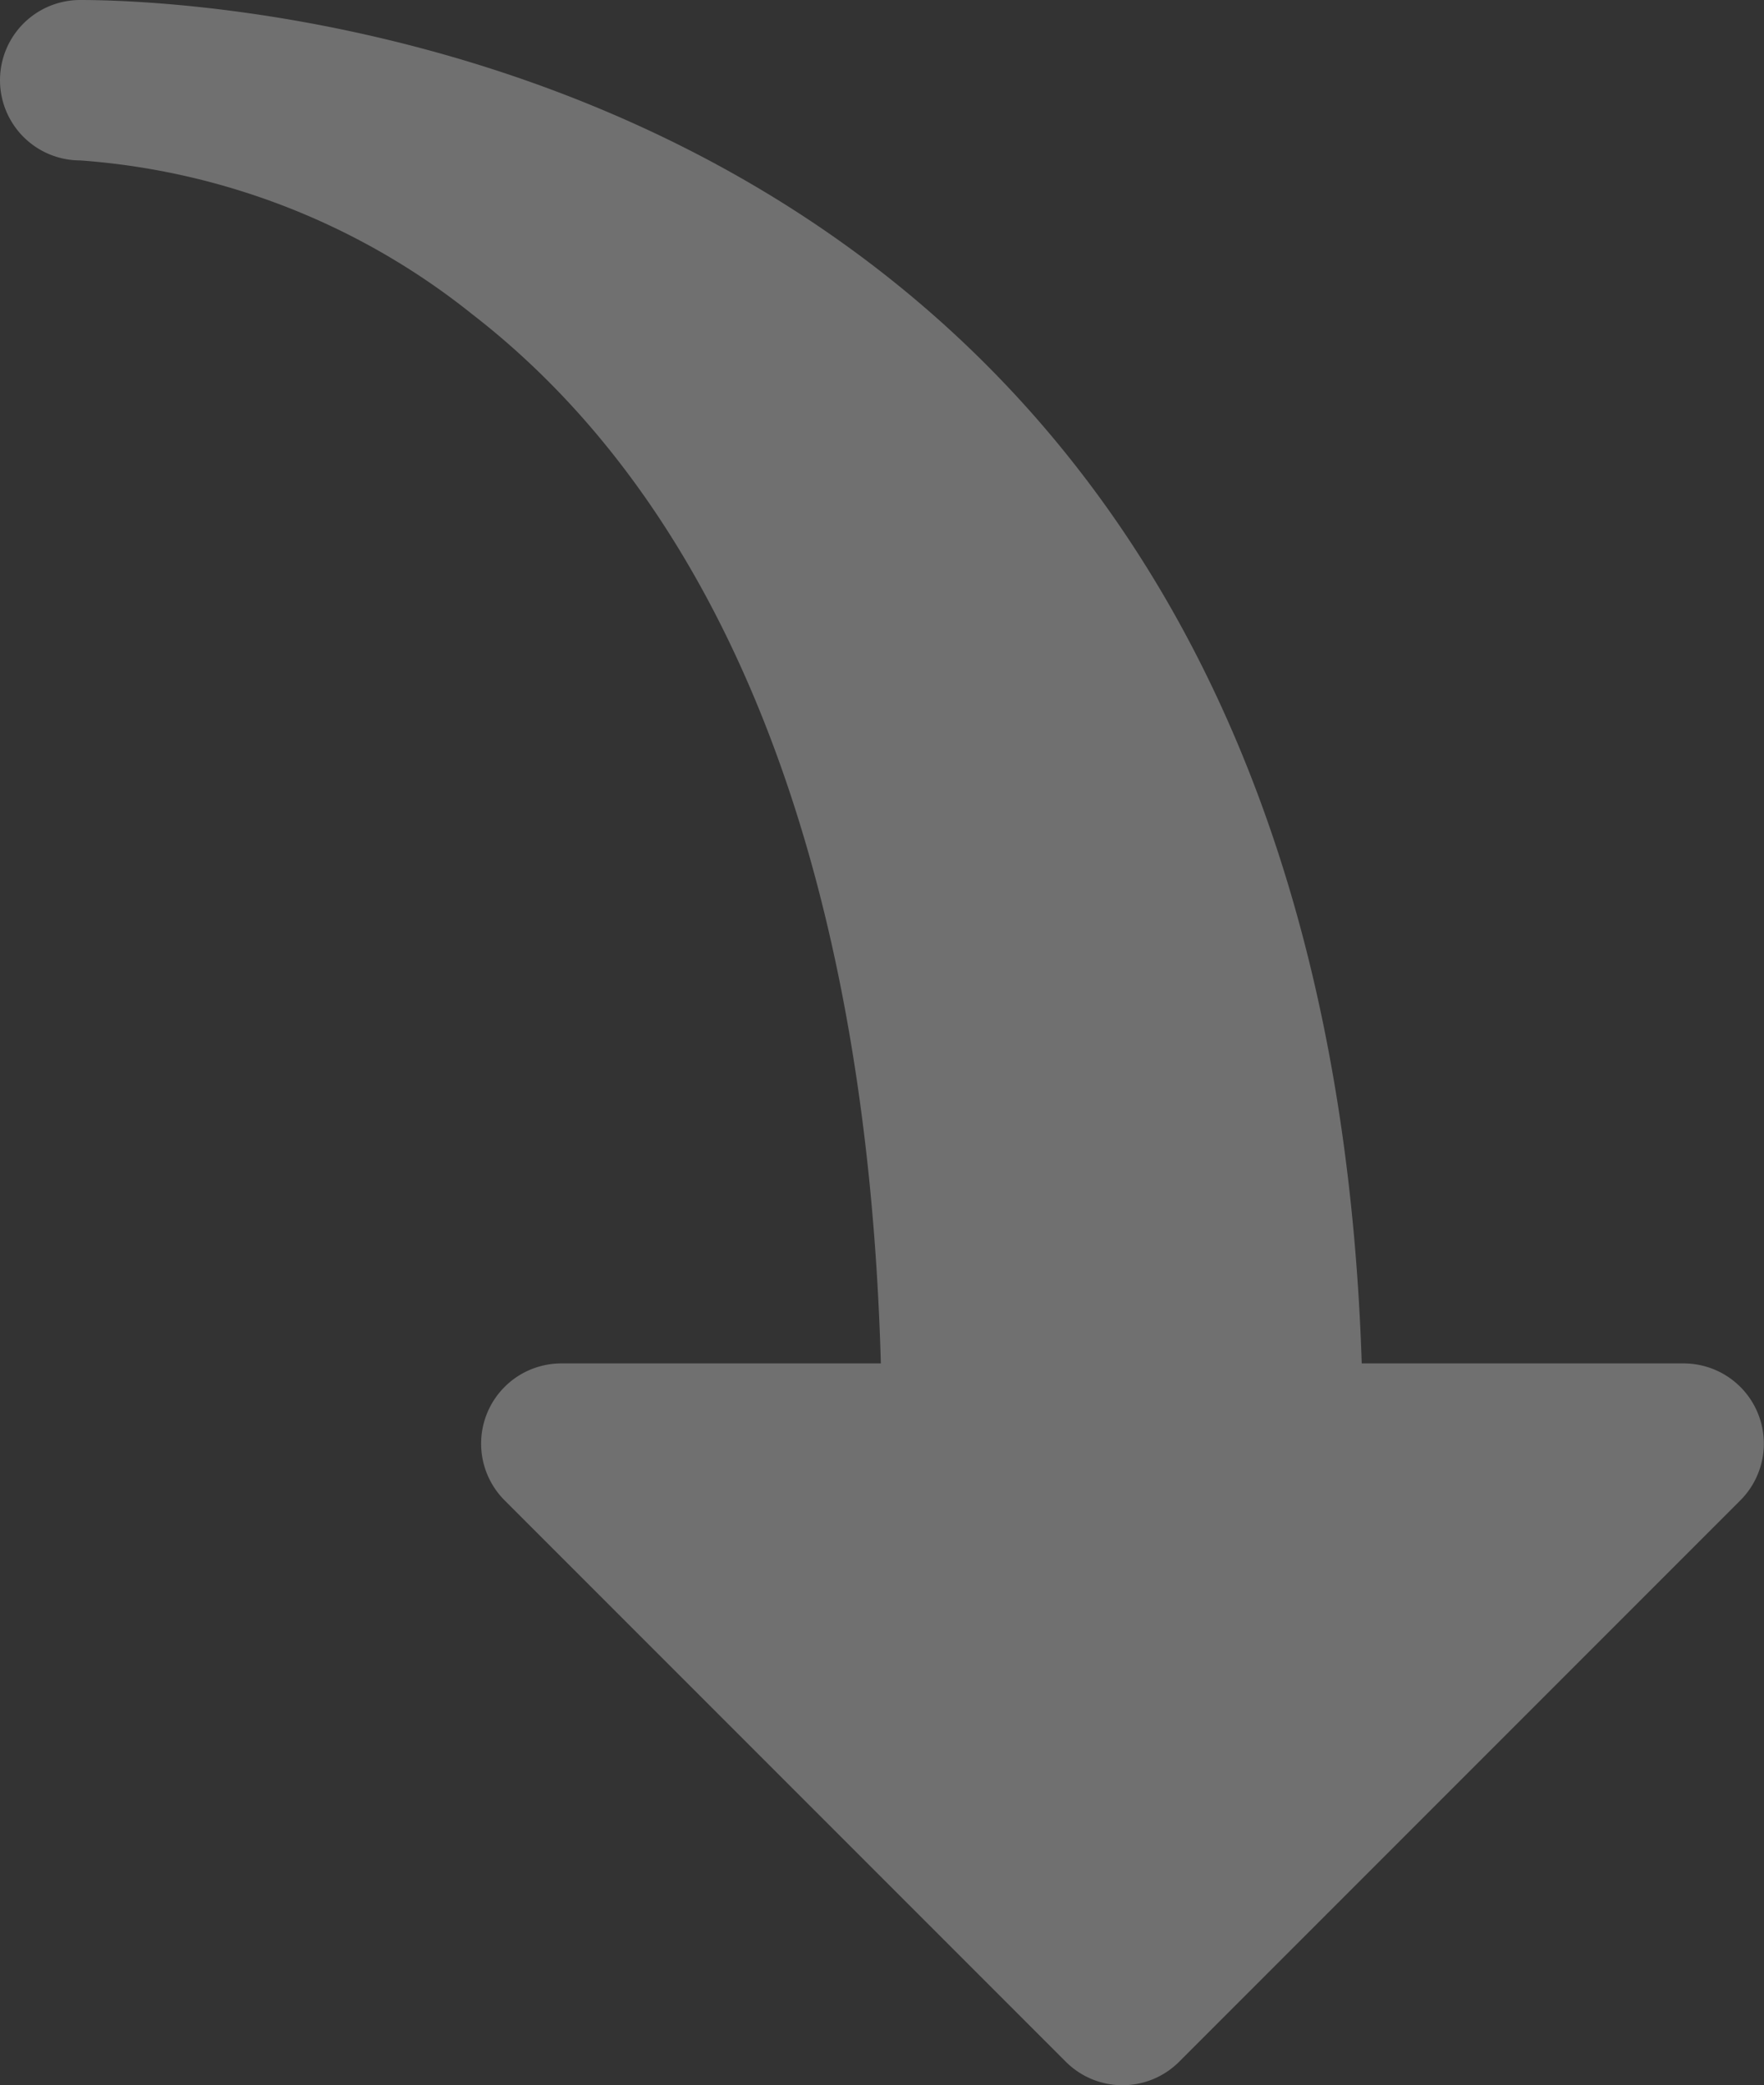<svg xmlns="http://www.w3.org/2000/svg" width="23.693" height="28" viewBox="0 0 23.693 28"><rect x="0" y="0" width="23.693" height="28" fill="#333333" stroke="none"/><defs><style>.a{fill:#fff;opacity:0.3;}</style></defs><g transform="translate(-671 -1013)"><path class="a" d="M5.077,4.154a9.519,9.519,0,0,1,5.264,2.064c3.418,2.641,5.306,7.5,5.49,14.089H11.538a1.077,1.077,0,0,0-.761,1.838l7.538,7.538a1.076,1.076,0,0,0,1.523,0l7.538-7.538a1.077,1.077,0,0,0-.761-1.838H22.29C21.712,2.522,6.805,2,5.077,2a1.077,1.077,0,1,0,0,2.154Z" transform="translate(667 1011)"/></g></svg>